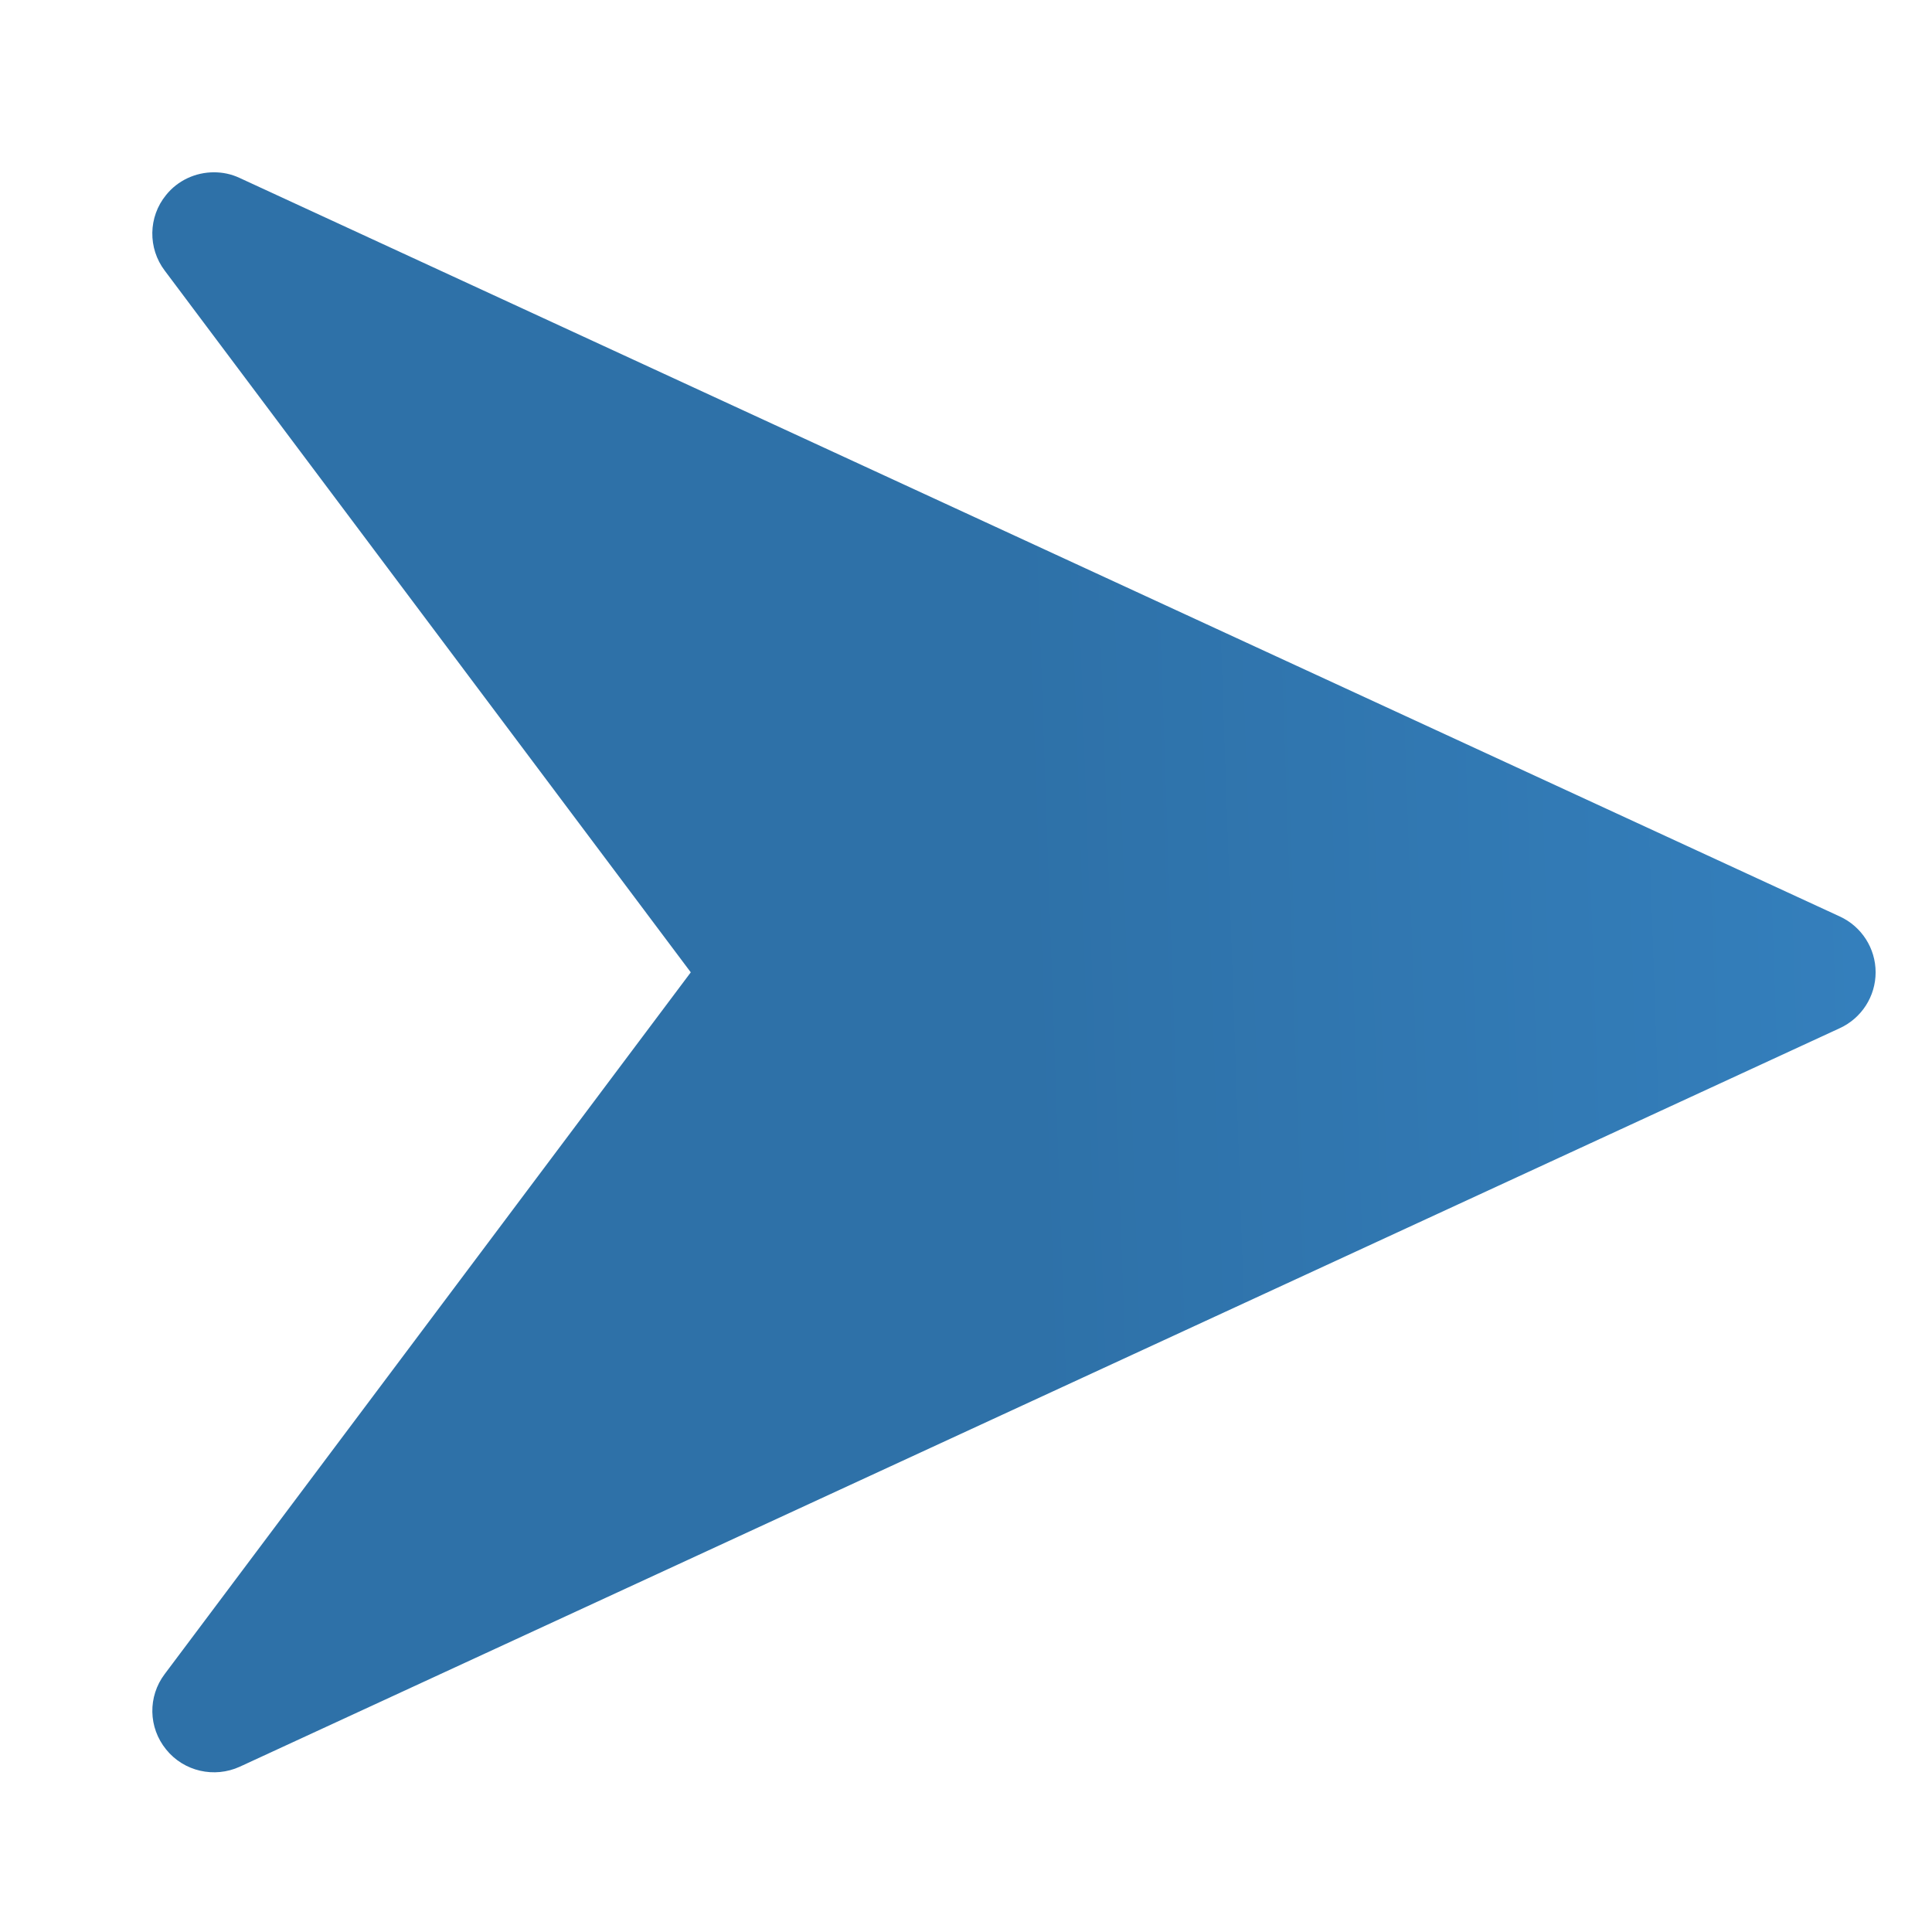 <svg width="11" height="11" viewBox="0 0 11 11" fill="none" xmlns="http://www.w3.org/2000/svg">
<path d="M10.475 5.854L1.365 10.059C1.22 10.125 1.047 10.086 0.946 9.961C0.844 9.836 0.841 9.659 0.938 9.531L3.933 5.536L0.938 1.541C0.841 1.413 0.844 1.235 0.945 1.111C1.013 1.026 1.115 0.981 1.218 0.981C1.268 0.981 1.317 0.991 1.364 1.013L10.475 5.218C10.599 5.275 10.679 5.399 10.679 5.536C10.679 5.673 10.599 5.797 10.475 5.854Z" fill="url(#paint0_linear_124_1006)"/>
<defs>
<linearGradient id="paint0_linear_124_1006" x1="5.778" y1="4.397" x2="10.565" y2="4.231" gradientUnits="userSpaceOnUse">
<stop stop-color="#2E71A8"/>
<stop offset="1" stop-color="#347FBC"/>
</linearGradient>
</defs>
</svg>
